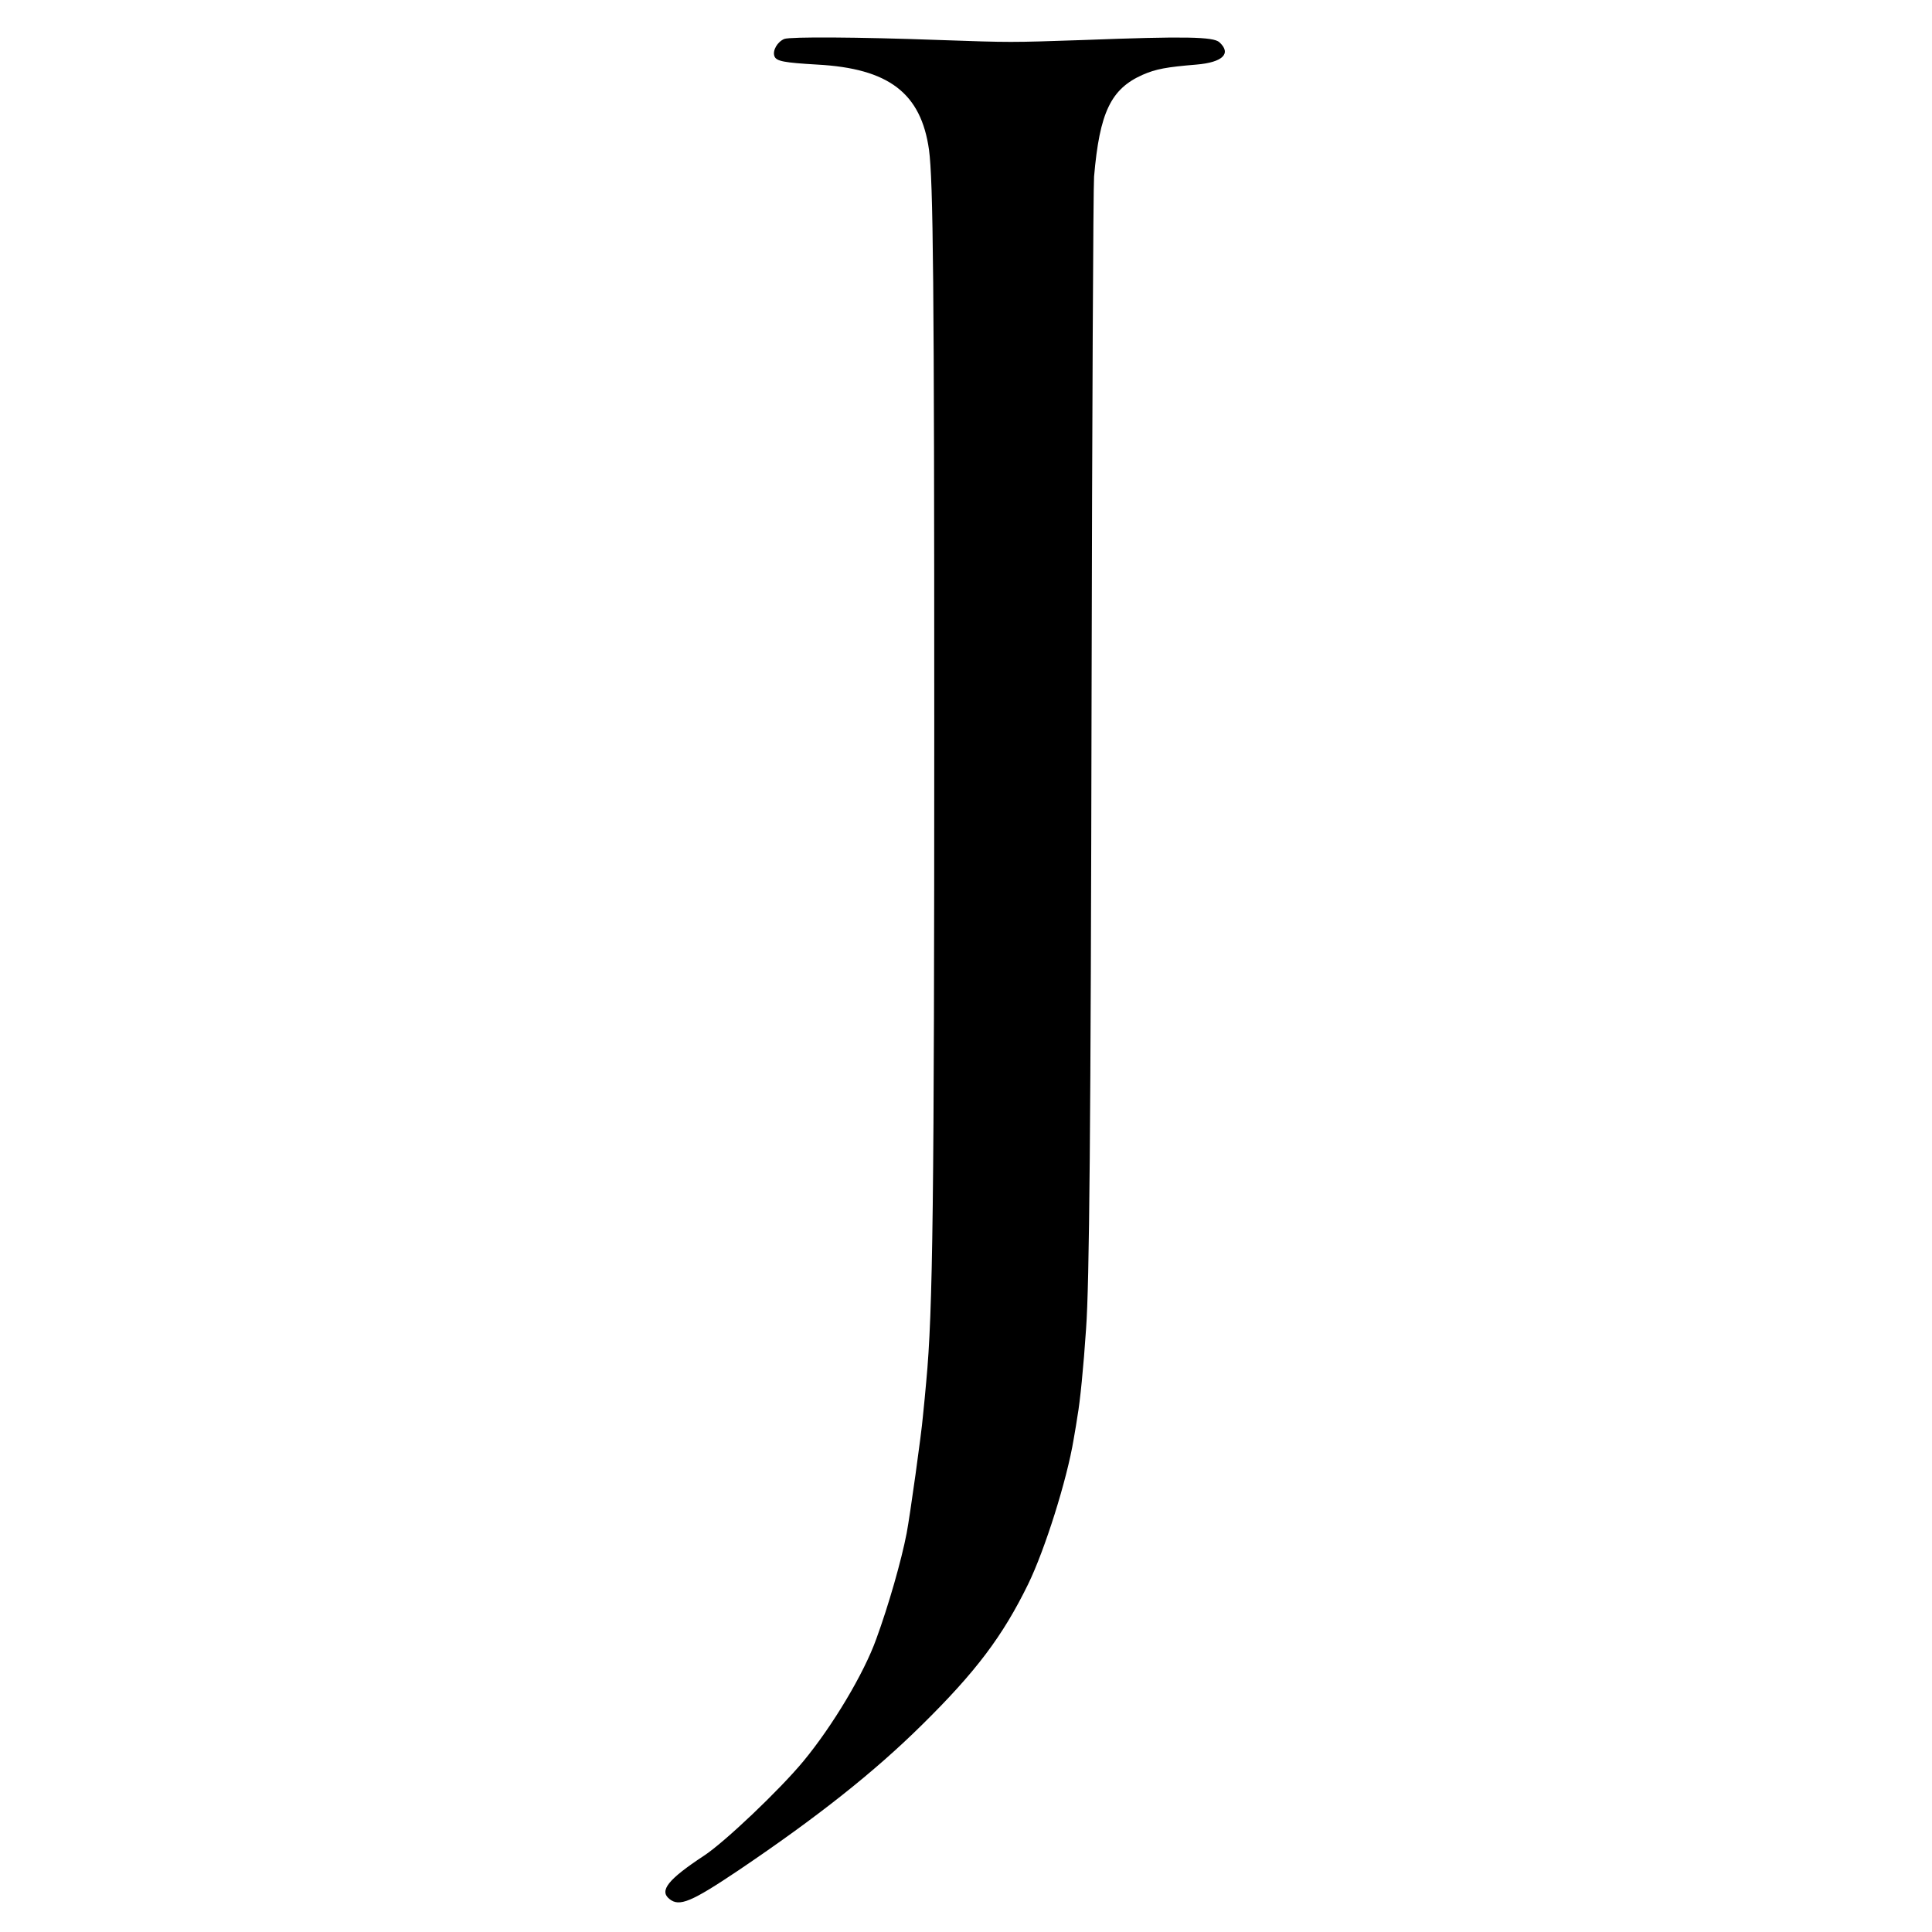 <?xml version="1.0" standalone="no"?>
<!DOCTYPE svg PUBLIC "-//W3C//DTD SVG 20010904//EN"
 "http://www.w3.org/TR/2001/REC-SVG-20010904/DTD/svg10.dtd">
<svg version="1.0" xmlns="http://www.w3.org/2000/svg"
 width="700pt" height="700pt" viewBox="0 0 700 700"
 preserveAspectRatio="xMidYMid meet">
<g transform="translate(0,700) scale(0.1,-0.1)"
fill="#000000" stroke="none">
<path d="M2842 6859 c-25 -10 -44 -42 -36 -63 7 -18 35 -23 155 -30 259 -14
376 -103 405 -309 15 -113 19 -476 19 -2077 0 -1732 -5 -2132 -29 -2385 -3
-33 -8 -89 -12 -125 -5 -62 -47 -362 -59 -425 -19 -99 -66 -263 -110 -383 -45
-126 -159 -316 -264 -443 -86 -104 -287 -295 -361 -343 -129 -85 -162 -126
-125 -156 36 -30 80 -11 250 103 286 193 493 357 665 527 196 193 293 322 385
510 61 125 141 379 165 525 6 33 12 71 14 85 9 49 22 179 31 315 12 165 17
707 20 2310 2 990 6 1829 9 1865 20 233 61 318 176 369 48 21 86 28 195 37 95
8 128 40 83 81 -22 20 -125 22 -493 8 -267 -9 -260 -9 -520 0 -302 11 -540 12
-563 4z"/>
</g>
</svg>
